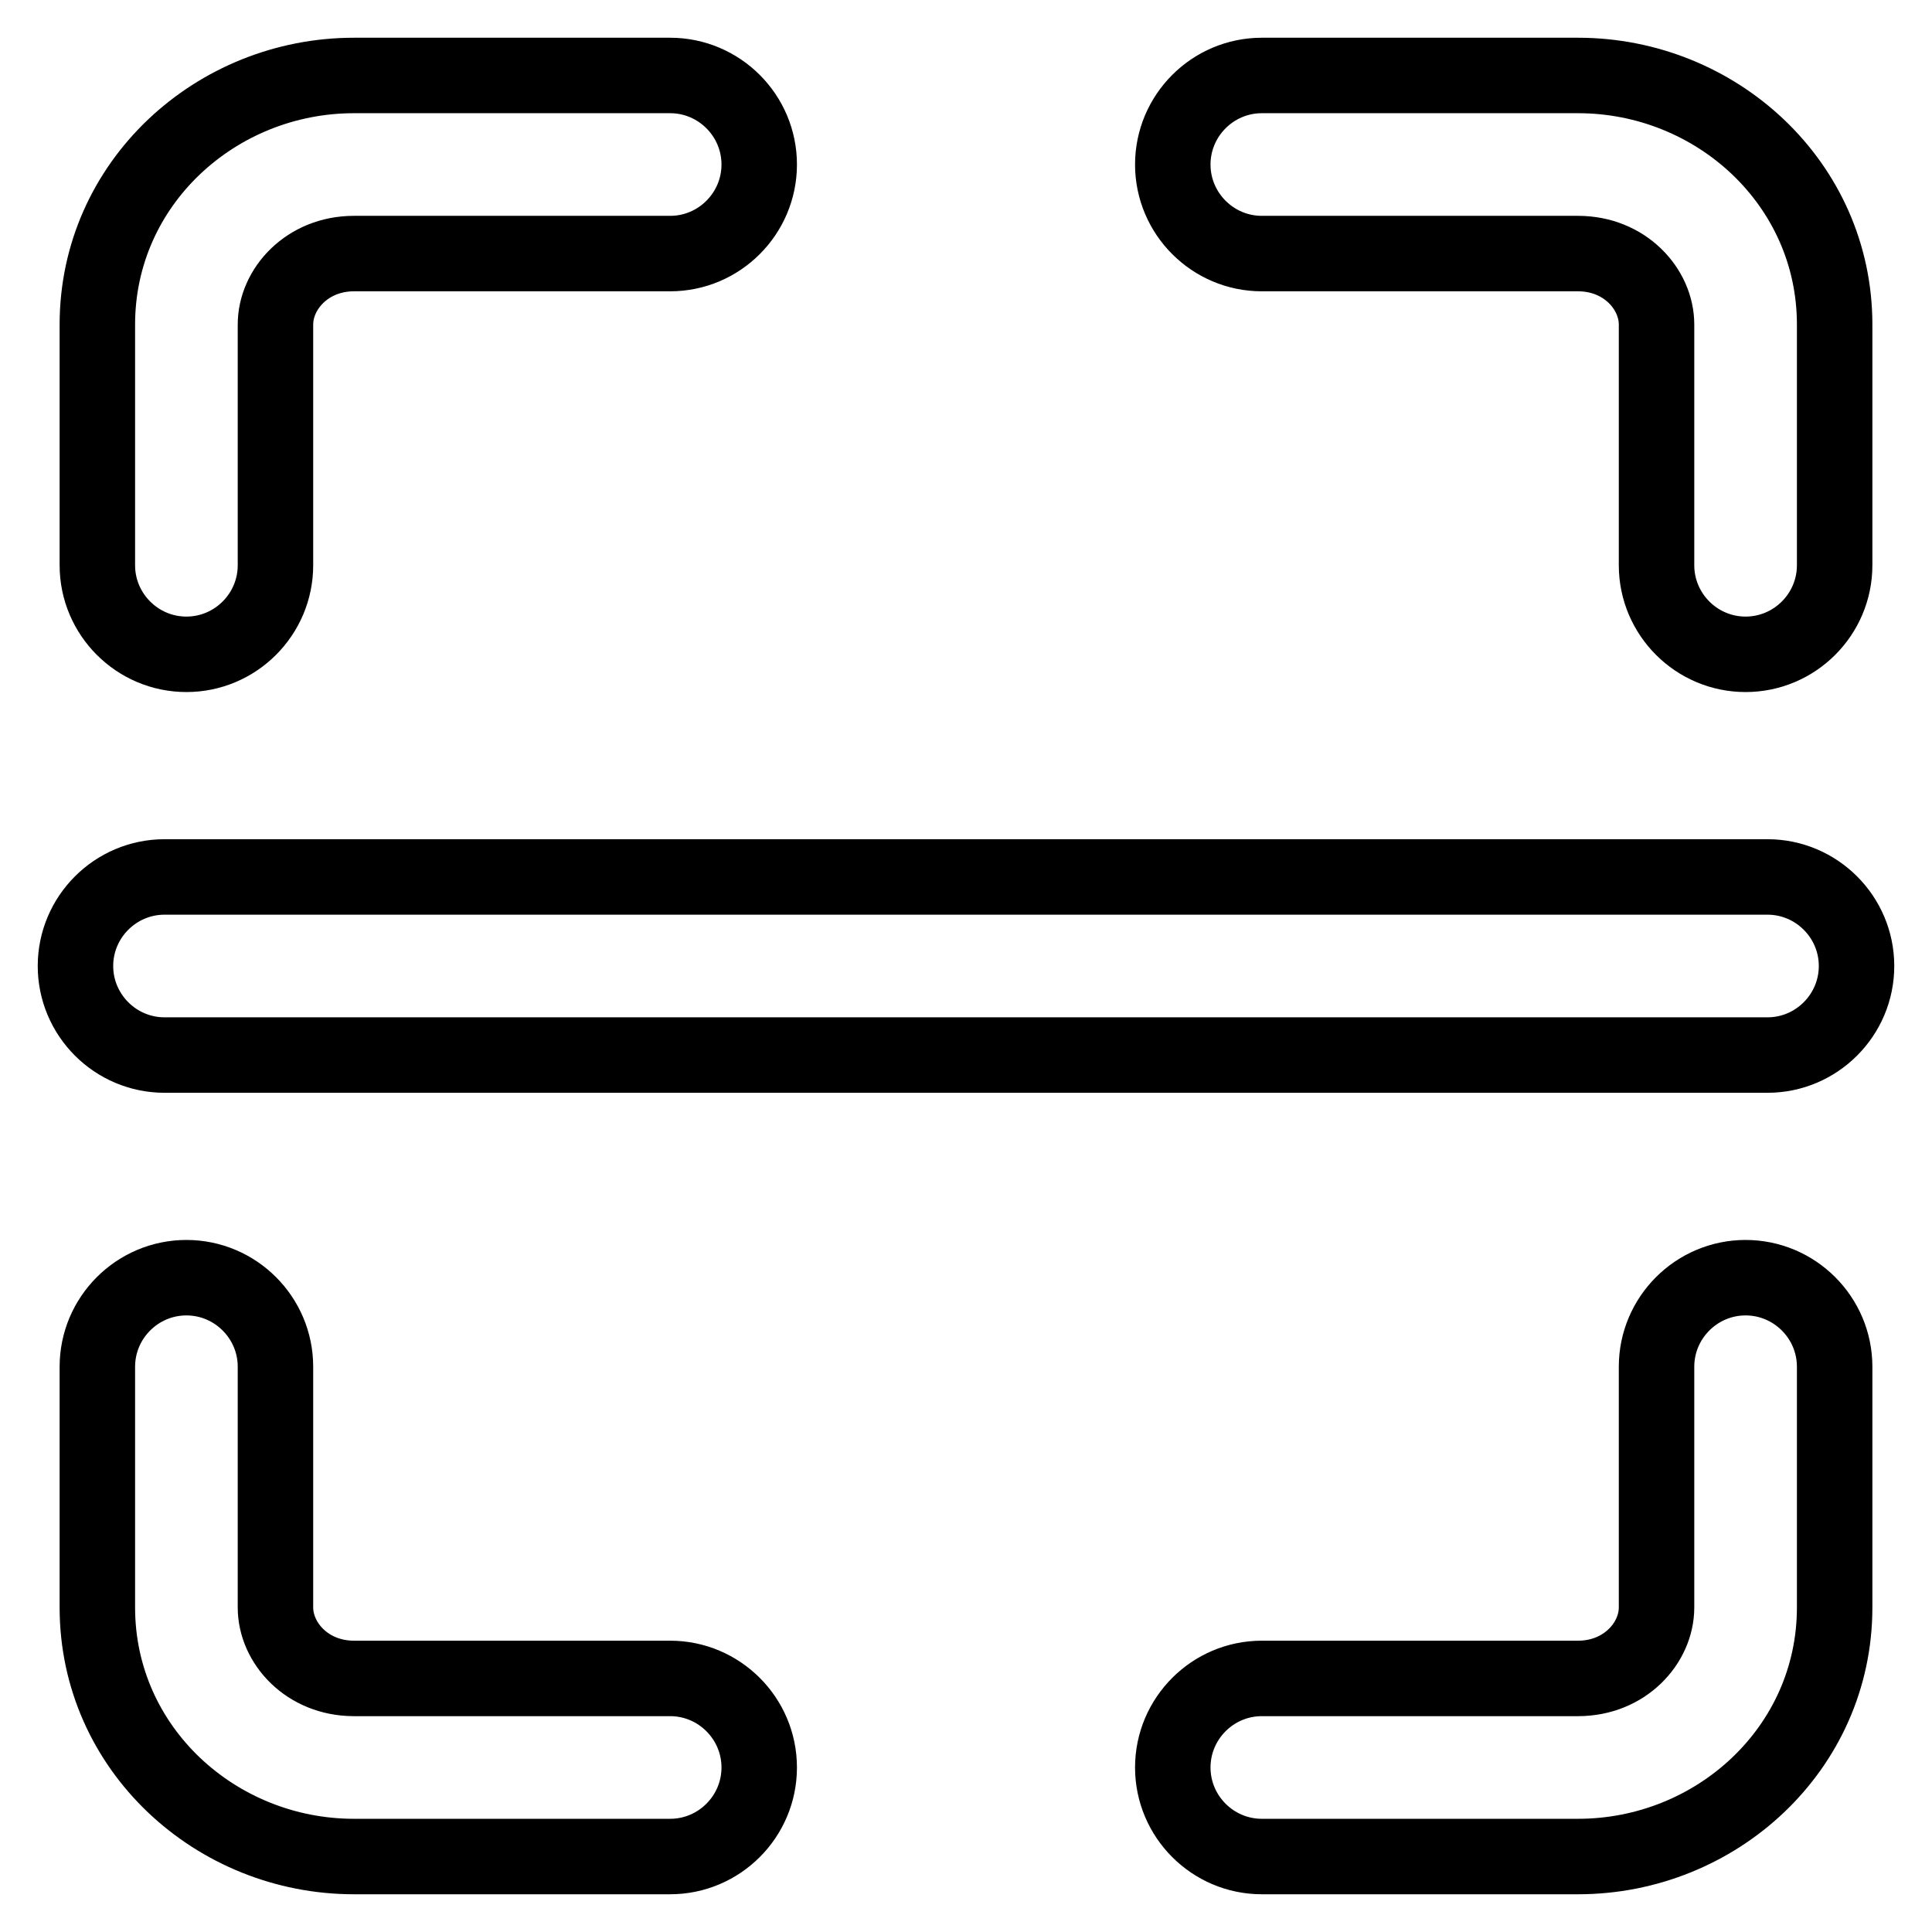 <?xml version="1.0" encoding="utf-8"?>
<!-- Svg Vector Icons : http://www.onlinewebfonts.com/icon -->
<!DOCTYPE svg PUBLIC "-//W3C//DTD SVG 1.1//EN" "http://www.w3.org/Graphics/SVG/1.1/DTD/svg11.dtd">
<svg version="1.1" xmlns="http://www.w3.org/2000/svg" xmlns:xlink="http://www.w3.org/1999/xlink" x="0px" y="0px" viewBox="0 0 256 256" enable-background="new 0 0 256 256" xml:space="preserve">
<g> <path stroke-width="10" fill-opacity="0" stroke="#000000"  d="M12.9,43c0-18.7,15.7-33,34-33h41.9c6.5,0,11.8,5.3,11.8,11.8s-5.3,11.8-11.8,11.8H46.9 c-6.2,0-10.4,4.7-10.4,9.4v31.9c0,6.5-5.3,11.8-11.8,11.8c-6.5,0-11.8-5.3-11.8-11.8V43z M155.4,21.8c0-6.5,5.3-11.8,11.8-11.8l0,0 h41.9c18.3,0,34,14.3,34,33v31.9c0,6.5-5.3,11.8-11.8,11.8c-6.5,0-11.8-5.3-11.8-11.8c0,0,0,0,0,0V43c0-4.7-4.2-9.4-10.4-9.4h-41.9 C160.7,33.6,155.4,28.3,155.4,21.8L155.4,21.8L155.4,21.8z M10,128c0-6.5,5.3-11.8,11.8-11.8h212.4c6.5,0,11.8,5.3,11.8,11.8 c0,6.5-5.3,11.8-11.8,11.8l0,0H21.8C15.3,139.8,10,134.5,10,128L10,128z M24.7,169.3c6.5,0,11.8,5.3,11.8,11.8l0,0V213 c0,4.7,4.2,9.4,10.4,9.4h41.9c6.5,0,11.8,5.3,11.8,11.8S95.3,246,88.8,246c0,0,0,0,0,0H46.9c-18.3,0-34-14.3-34-33v-31.9 C12.9,174.6,18.2,169.3,24.7,169.3L24.7,169.3z M231.3,169.3c6.5,0,11.8,5.3,11.8,11.8l0,0V213c0,18.7-15.7,33-34,33h-41.9 c-6.5,0-11.8-5.3-11.8-11.8c0-6.5,5.3-11.8,11.8-11.8c0,0,0,0,0,0h41.9c6.2,0,10.4-4.7,10.4-9.4v-31.9 C219.5,174.6,224.8,169.3,231.3,169.3L231.3,169.3L231.3,169.3z"/></g>
</svg>